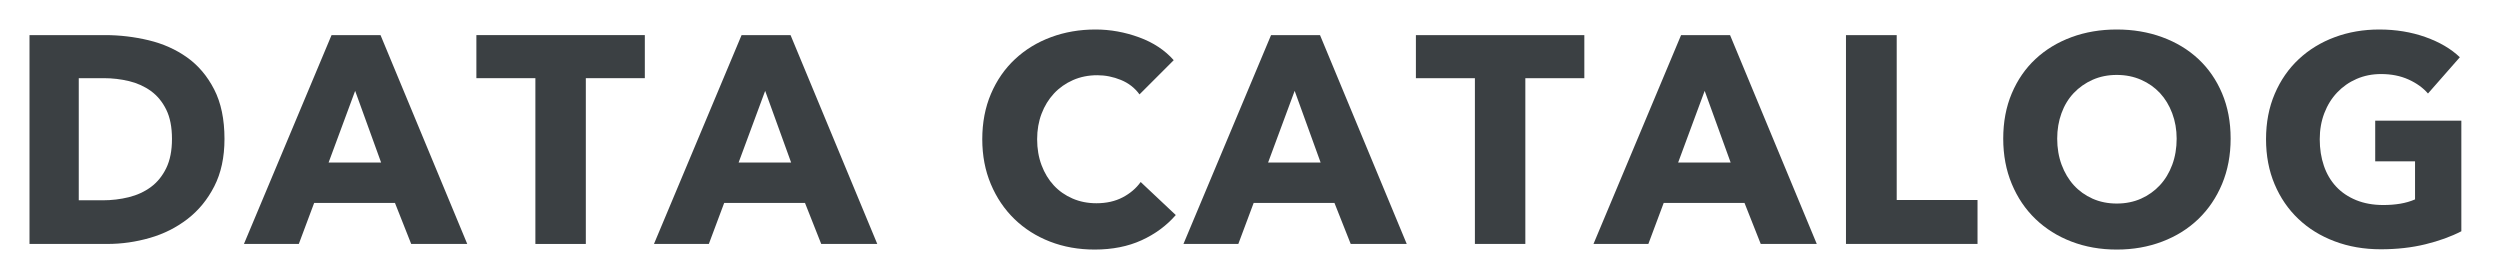 <?xml version="1.0" encoding="utf-8"?>
<!-- Generator: Adobe Illustrator 16.0.4, SVG Export Plug-In . SVG Version: 6.00 Build 0)  -->
<!DOCTYPE svg PUBLIC "-//W3C//DTD SVG 1.1//EN" "http://www.w3.org/Graphics/SVG/1.1/DTD/svg11.dtd">
<svg version="1.1" id="レイヤー_1" xmlns="http://www.w3.org/2000/svg" xmlns:xlink="http://www.w3.org/1999/xlink" x="0px"
	 y="0px" width="169.5px" height="18.371px" viewBox="0 0 169.5 18.371" enable-background="new 0 0 169.5 18.371"
	 xml:space="preserve">
<g>
	<path fill="#3B4043" d="M15.22,9.42c0,1.24-0.23,2.311-0.69,3.21c-0.46,0.9-1.067,1.64-1.82,2.22
		c-0.753,0.58-1.604,1.008-2.55,1.28c-0.947,0.273-1.907,0.41-2.88,0.41H2V2.38h5.12c1,0,1.986,0.117,2.96,0.35
		c0.973,0.233,1.84,0.62,2.6,1.16c0.76,0.54,1.373,1.263,1.84,2.17S15.22,8.087,15.22,9.42z M11.66,9.42c0-0.8-0.13-1.463-0.39-1.99
		c-0.26-0.527-0.607-0.947-1.04-1.26C9.796,5.857,9.303,5.633,8.75,5.5S7.626,5.3,7.04,5.3h-1.7v8.28h1.62
		c0.613,0,1.203-0.07,1.77-0.21c0.566-0.14,1.066-0.37,1.5-0.69c0.433-0.32,0.78-0.746,1.04-1.279
		C11.53,10.867,11.66,10.207,11.66,9.42z"/>
	<path fill="#3B4043" d="M27.879,16.54l-1.1-2.78h-5.48l-1.04,2.78h-3.72l5.94-14.16h3.32l5.88,14.16H27.879z M24.079,6.16
		l-1.8,4.859h3.56L24.079,6.16z"/>
	<path fill="#3B4043" d="M39.719,5.3v11.24h-3.42V5.3h-4V2.38h11.42V5.3H39.719z"/>
	<path fill="#3B4043" d="M55.679,16.54l-1.1-2.78h-5.48l-1.04,2.78h-3.72l5.94-14.16h3.32l5.88,14.16H55.679z M51.878,6.16
		l-1.8,4.859h3.56L51.878,6.16z"/>
	<path fill="#3B4043" d="M77.398,16.29c-0.92,0.42-1.98,0.63-3.18,0.63c-1.093,0-2.104-0.18-3.03-0.54
		c-0.927-0.36-1.73-0.87-2.41-1.53s-1.213-1.449-1.6-2.369s-0.58-1.934-0.58-3.041c0-1.133,0.197-2.16,0.59-3.08
		c0.393-0.92,0.937-1.703,1.63-2.35c0.693-0.647,1.506-1.144,2.44-1.49C72.191,2.173,73.198,2,74.278,2c1,0,1.983,0.177,2.95,0.53
		c0.966,0.353,1.75,0.87,2.35,1.55l-2.32,2.32c-0.32-0.44-0.74-0.767-1.26-0.98c-0.52-0.213-1.054-0.32-1.6-0.32
		c-0.6,0-1.15,0.11-1.65,0.33c-0.5,0.22-0.93,0.523-1.29,0.91c-0.36,0.387-0.64,0.844-0.84,1.37c-0.2,0.527-0.3,1.104-0.3,1.73
		c0,0.64,0.1,1.227,0.3,1.76c0.2,0.533,0.477,0.989,0.83,1.37c0.353,0.38,0.777,0.677,1.27,0.89c0.493,0.214,1.033,0.32,1.62,0.32
		c0.681,0,1.273-0.134,1.78-0.4s0.913-0.612,1.22-1.04l2.38,2.24C79.091,15.3,78.318,15.87,77.398,16.29z"/>
	<path fill="#3B4043" d="M91.578,16.54l-1.101-2.78h-5.479l-1.04,2.78h-3.72l5.94-14.16h3.319l5.88,14.16H91.578z M87.778,6.16
		l-1.801,4.859h3.561L87.778,6.16z"/>
	<path fill="#3B4043" d="M103.418,5.3v11.24h-3.42V5.3h-4V2.38h11.42V5.3H103.418z"/>
	<path fill="#3B4043" d="M119.378,16.54l-1.1-2.78h-5.48l-1.04,2.78h-3.72l5.939-14.16h3.32l5.88,14.16H119.378z M115.577,6.16
		l-1.799,4.859h3.56L115.577,6.16z"/>
	<path fill="#3B4043" d="M125.157,16.54V2.38h3.44v11.181h5.479v2.979H125.157z"/>
	<path fill="#3B4043" d="M151.237,9.4c0,1.12-0.193,2.143-0.58,3.071c-0.387,0.926-0.924,1.719-1.61,2.379s-1.503,1.17-2.45,1.53
		c-0.946,0.36-1.973,0.54-3.08,0.54c-1.106,0-2.129-0.18-3.069-0.54s-1.753-0.87-2.44-1.53c-0.687-0.66-1.223-1.453-1.609-2.379
		c-0.387-0.928-0.58-1.951-0.58-3.071c0-1.133,0.193-2.156,0.58-3.07c0.387-0.913,0.923-1.69,1.609-2.33
		c0.688-0.64,1.5-1.133,2.44-1.48S142.41,2,143.517,2c1.107,0,2.134,0.173,3.08,0.52c0.947,0.347,1.764,0.84,2.45,1.48
		s1.224,1.417,1.61,2.33C151.044,7.244,151.237,8.267,151.237,9.4z M147.577,9.4c0-0.613-0.1-1.187-0.301-1.72
		c-0.199-0.533-0.477-0.99-0.829-1.37c-0.354-0.38-0.78-0.68-1.28-0.9c-0.5-0.22-1.05-0.33-1.65-0.33c-0.6,0-1.146,0.11-1.64,0.33
		c-0.493,0.22-0.92,0.52-1.28,0.9c-0.359,0.38-0.637,0.837-0.83,1.37s-0.289,1.107-0.289,1.72c0,0.64,0.1,1.23,0.299,1.77
		c0.201,0.54,0.477,1.004,0.83,1.391s0.777,0.689,1.271,0.91c0.493,0.219,1.04,0.329,1.64,0.329c0.601,0,1.146-0.11,1.641-0.329
		c0.493-0.221,0.92-0.523,1.279-0.91c0.36-0.387,0.641-0.851,0.84-1.391C147.478,10.63,147.577,10.04,147.577,9.4z"/>
	<path fill="#3B4043" d="M164.446,16.561c-0.926,0.227-1.936,0.34-3.029,0.34c-1.133,0-2.177-0.18-3.13-0.541
		c-0.954-0.359-1.773-0.865-2.46-1.52c-0.688-0.652-1.224-1.437-1.61-2.35s-0.58-1.93-0.58-3.05c0-1.133,0.196-2.16,0.591-3.08
		c0.393-0.92,0.936-1.703,1.629-2.35c0.693-0.647,1.507-1.144,2.44-1.49c0.933-0.347,1.94-0.52,3.021-0.52
		c1.119,0,2.16,0.17,3.119,0.51c0.961,0.34,1.74,0.797,2.34,1.37l-2.16,2.46c-0.332-0.386-0.773-0.703-1.319-0.95
		c-0.547-0.247-1.167-0.37-1.86-0.37c-0.6,0-1.152,0.11-1.66,0.33c-0.506,0.22-0.946,0.527-1.319,0.92
		c-0.374,0.394-0.663,0.86-0.87,1.4s-0.311,1.13-0.311,1.77c0,0.653,0.094,1.253,0.281,1.8c0.186,0.547,0.463,1.017,0.829,1.41
		c0.366,0.393,0.82,0.699,1.36,0.92c0.54,0.22,1.156,0.33,1.85,0.33c0.4,0,0.78-0.03,1.141-0.09c0.359-0.061,0.693-0.157,1-0.291
		v-2.58h-2.7V8.18h5.84v7.5C166.184,16.04,165.374,16.334,164.446,16.561z"/>
</g>
</svg>
